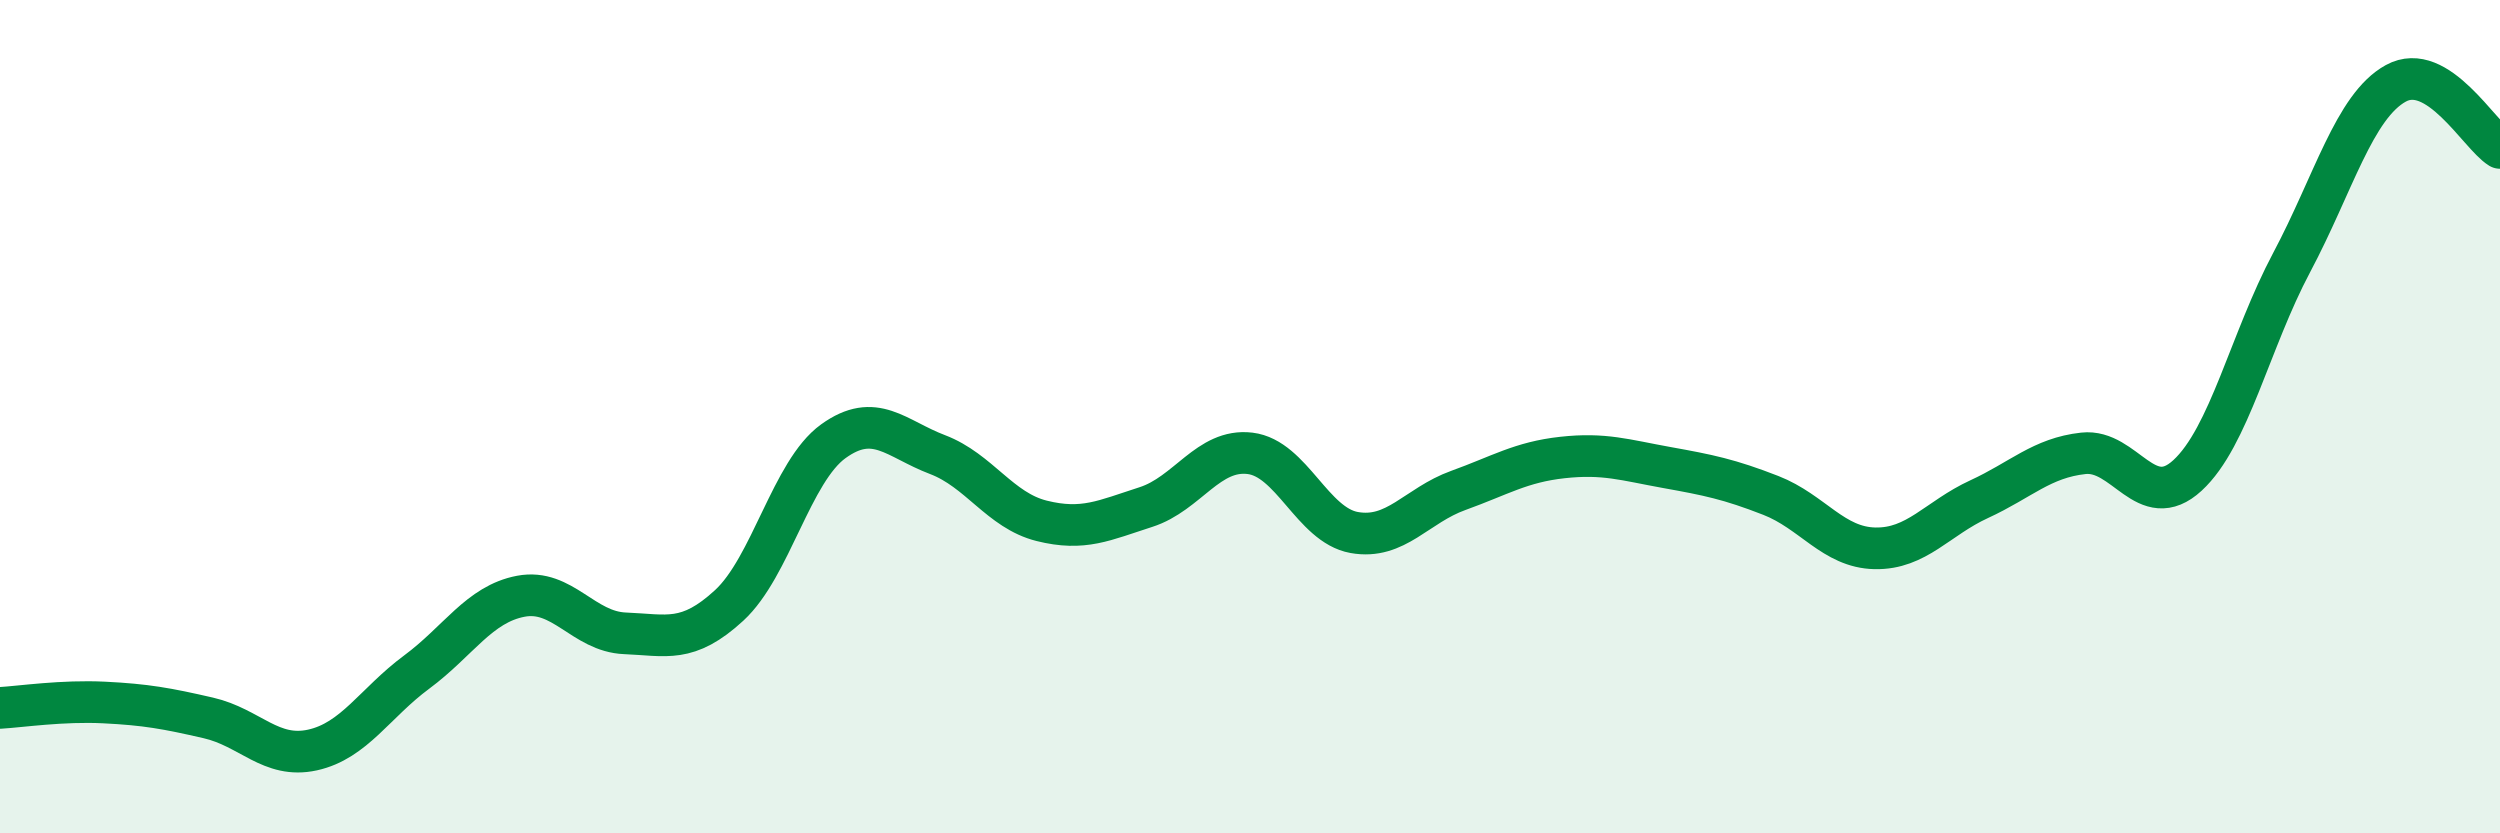 
    <svg width="60" height="20" viewBox="0 0 60 20" xmlns="http://www.w3.org/2000/svg">
      <path
        d="M 0,16.99 C 0.5,16.96 1.5,16.81 2.5,16.86 C 3.5,16.91 4,17 5,17.23 C 6,17.46 6.5,18.22 7.5,18 C 8.5,17.78 9,16.87 10,16.13 C 11,15.39 11.5,14.5 12.5,14.31 C 13.5,14.12 14,15.16 15,15.2 C 16,15.24 16.5,15.45 17.5,14.53 C 18.5,13.61 19,11.31 20,10.59 C 21,9.87 21.5,10.53 22.5,10.91 C 23.5,11.29 24,12.25 25,12.5 C 26,12.75 26.5,12.49 27.5,12.17 C 28.5,11.85 29,10.76 30,10.88 C 31,11 31.5,12.6 32.5,12.78 C 33.5,12.96 34,12.13 35,11.77 C 36,11.41 36.5,11.09 37.5,10.98 C 38.5,10.87 39,11.04 40,11.22 C 41,11.4 41.5,11.5 42.5,11.89 C 43.5,12.28 44,13.14 45,13.16 C 46,13.18 46.5,12.44 47.5,11.98 C 48.5,11.52 49,10.99 50,10.88 C 51,10.77 51.5,12.33 52.5,11.41 C 53.5,10.49 54,8.18 55,6.3 C 56,4.42 56.5,2.55 57.5,2 C 58.5,1.45 59.5,3.24 60,3.55L60 20L0 20Z"
        fill="#008740"
        opacity="0.1"
        stroke-linecap="round"
        stroke-linejoin="round"
      />
      <path
        d="M 0,16.99 C 0.5,16.96 1.5,16.81 2.5,16.86 C 3.5,16.91 4,17 5,17.23 C 6,17.46 6.5,18.22 7.5,18 C 8.5,17.78 9,16.87 10,16.13 C 11,15.39 11.5,14.5 12.5,14.31 C 13.5,14.12 14,15.16 15,15.2 C 16,15.24 16.5,15.45 17.5,14.53 C 18.5,13.61 19,11.31 20,10.59 C 21,9.87 21.5,10.53 22.5,10.91 C 23.5,11.29 24,12.25 25,12.5 C 26,12.75 26.5,12.49 27.5,12.17 C 28.5,11.85 29,10.76 30,10.88 C 31,11 31.5,12.6 32.5,12.78 C 33.5,12.96 34,12.13 35,11.77 C 36,11.41 36.5,11.09 37.5,10.98 C 38.5,10.87 39,11.04 40,11.22 C 41,11.4 41.5,11.5 42.5,11.89 C 43.5,12.28 44,13.14 45,13.16 C 46,13.18 46.5,12.44 47.5,11.98 C 48.5,11.52 49,10.99 50,10.88 C 51,10.77 51.5,12.33 52.5,11.41 C 53.5,10.49 54,8.18 55,6.3 C 56,4.42 56.5,2.55 57.5,2 C 58.5,1.45 59.5,3.24 60,3.55"
        stroke="#008740"
        stroke-width="1"
        fill="none"
        stroke-linecap="round"
        stroke-linejoin="round"
      />
    </svg>
  